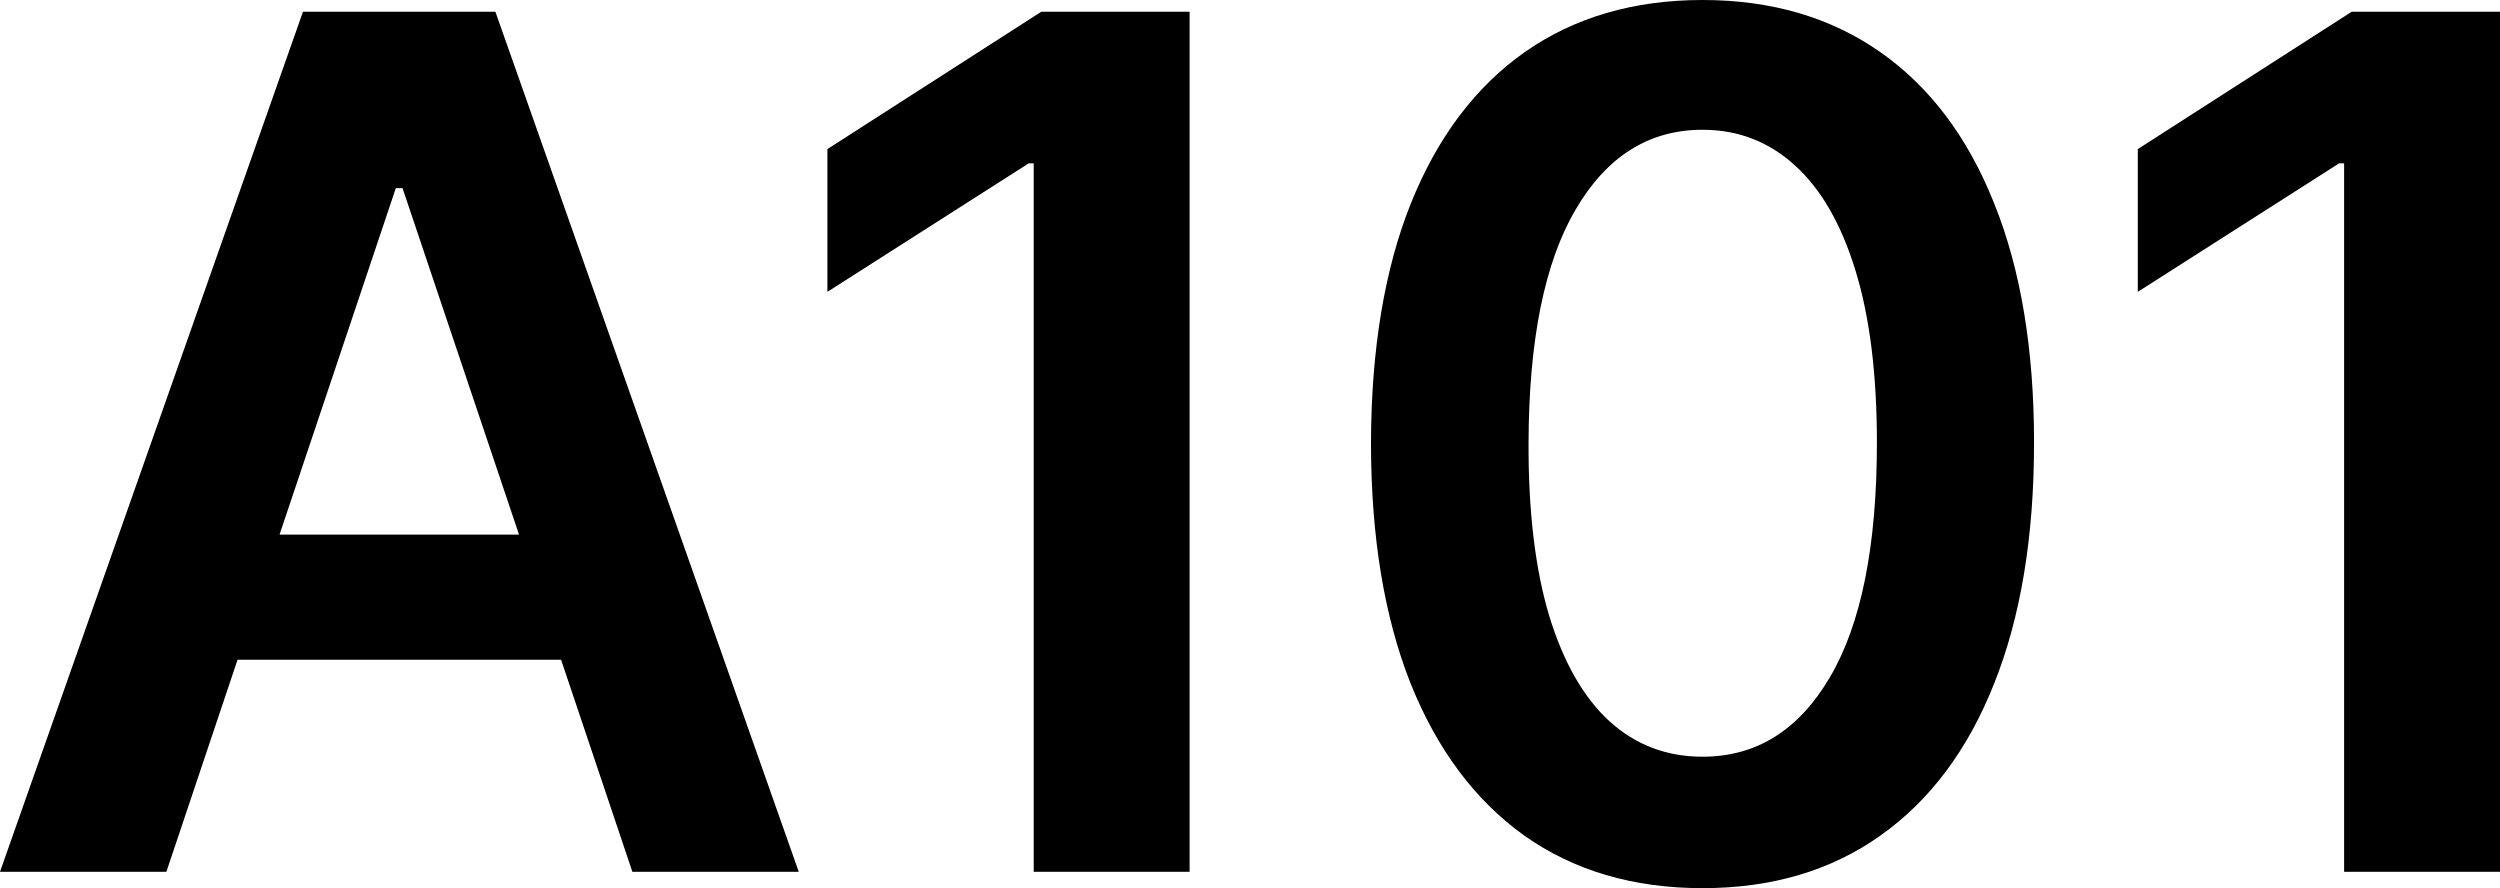 <svg width="76" height="27" viewBox="0 0 76 27" fill="none" xmlns="http://www.w3.org/2000/svg">
<path d="M5.058 26.502H0L9.21 0.357H15.06L24.282 26.502H19.224L12.237 5.719H12.033L5.058 26.502ZM5.224 16.251H19.02V20.055H5.224V16.251Z" fill="black"/>
<path d="M36.164 0.357V26.502H31.425V4.966H31.272L25.153 8.872V4.532L31.655 0.357H36.164Z" fill="black"/>
<path d="M51.757 27C49.653 27 47.848 26.468 46.341 25.404C44.842 24.332 43.688 22.787 42.879 20.77C42.079 18.745 41.678 16.306 41.678 13.455C41.687 10.604 42.091 8.179 42.892 6.179C43.701 4.17 44.855 2.638 46.353 1.583C47.861 0.528 49.662 0 51.757 0C53.852 0 55.653 0.528 57.16 1.583C58.667 2.638 59.821 4.17 60.621 6.179C61.431 8.187 61.835 10.613 61.835 13.455C61.835 16.315 61.431 18.757 60.621 20.783C59.821 22.8 58.667 24.34 57.16 25.404C55.661 26.468 53.86 27 51.757 27ZM51.757 23.004C53.392 23.004 54.682 22.2 55.627 20.591C56.581 18.974 57.058 16.596 57.058 13.455C57.058 11.379 56.841 9.634 56.406 8.221C55.972 6.809 55.359 5.745 54.567 5.03C53.775 4.306 52.838 3.945 51.757 3.945C50.13 3.945 48.844 4.753 47.899 6.37C46.954 7.979 46.477 10.34 46.468 13.455C46.46 15.54 46.669 17.294 47.094 18.715C47.529 20.136 48.142 21.209 48.934 21.932C49.726 22.647 50.667 23.004 51.757 23.004Z" fill="black"/>
<path d="M76 0.357V26.502H71.261V4.966H71.108L64.989 8.872V4.532L71.491 0.357H76Z" fill="black"/>
</svg>
